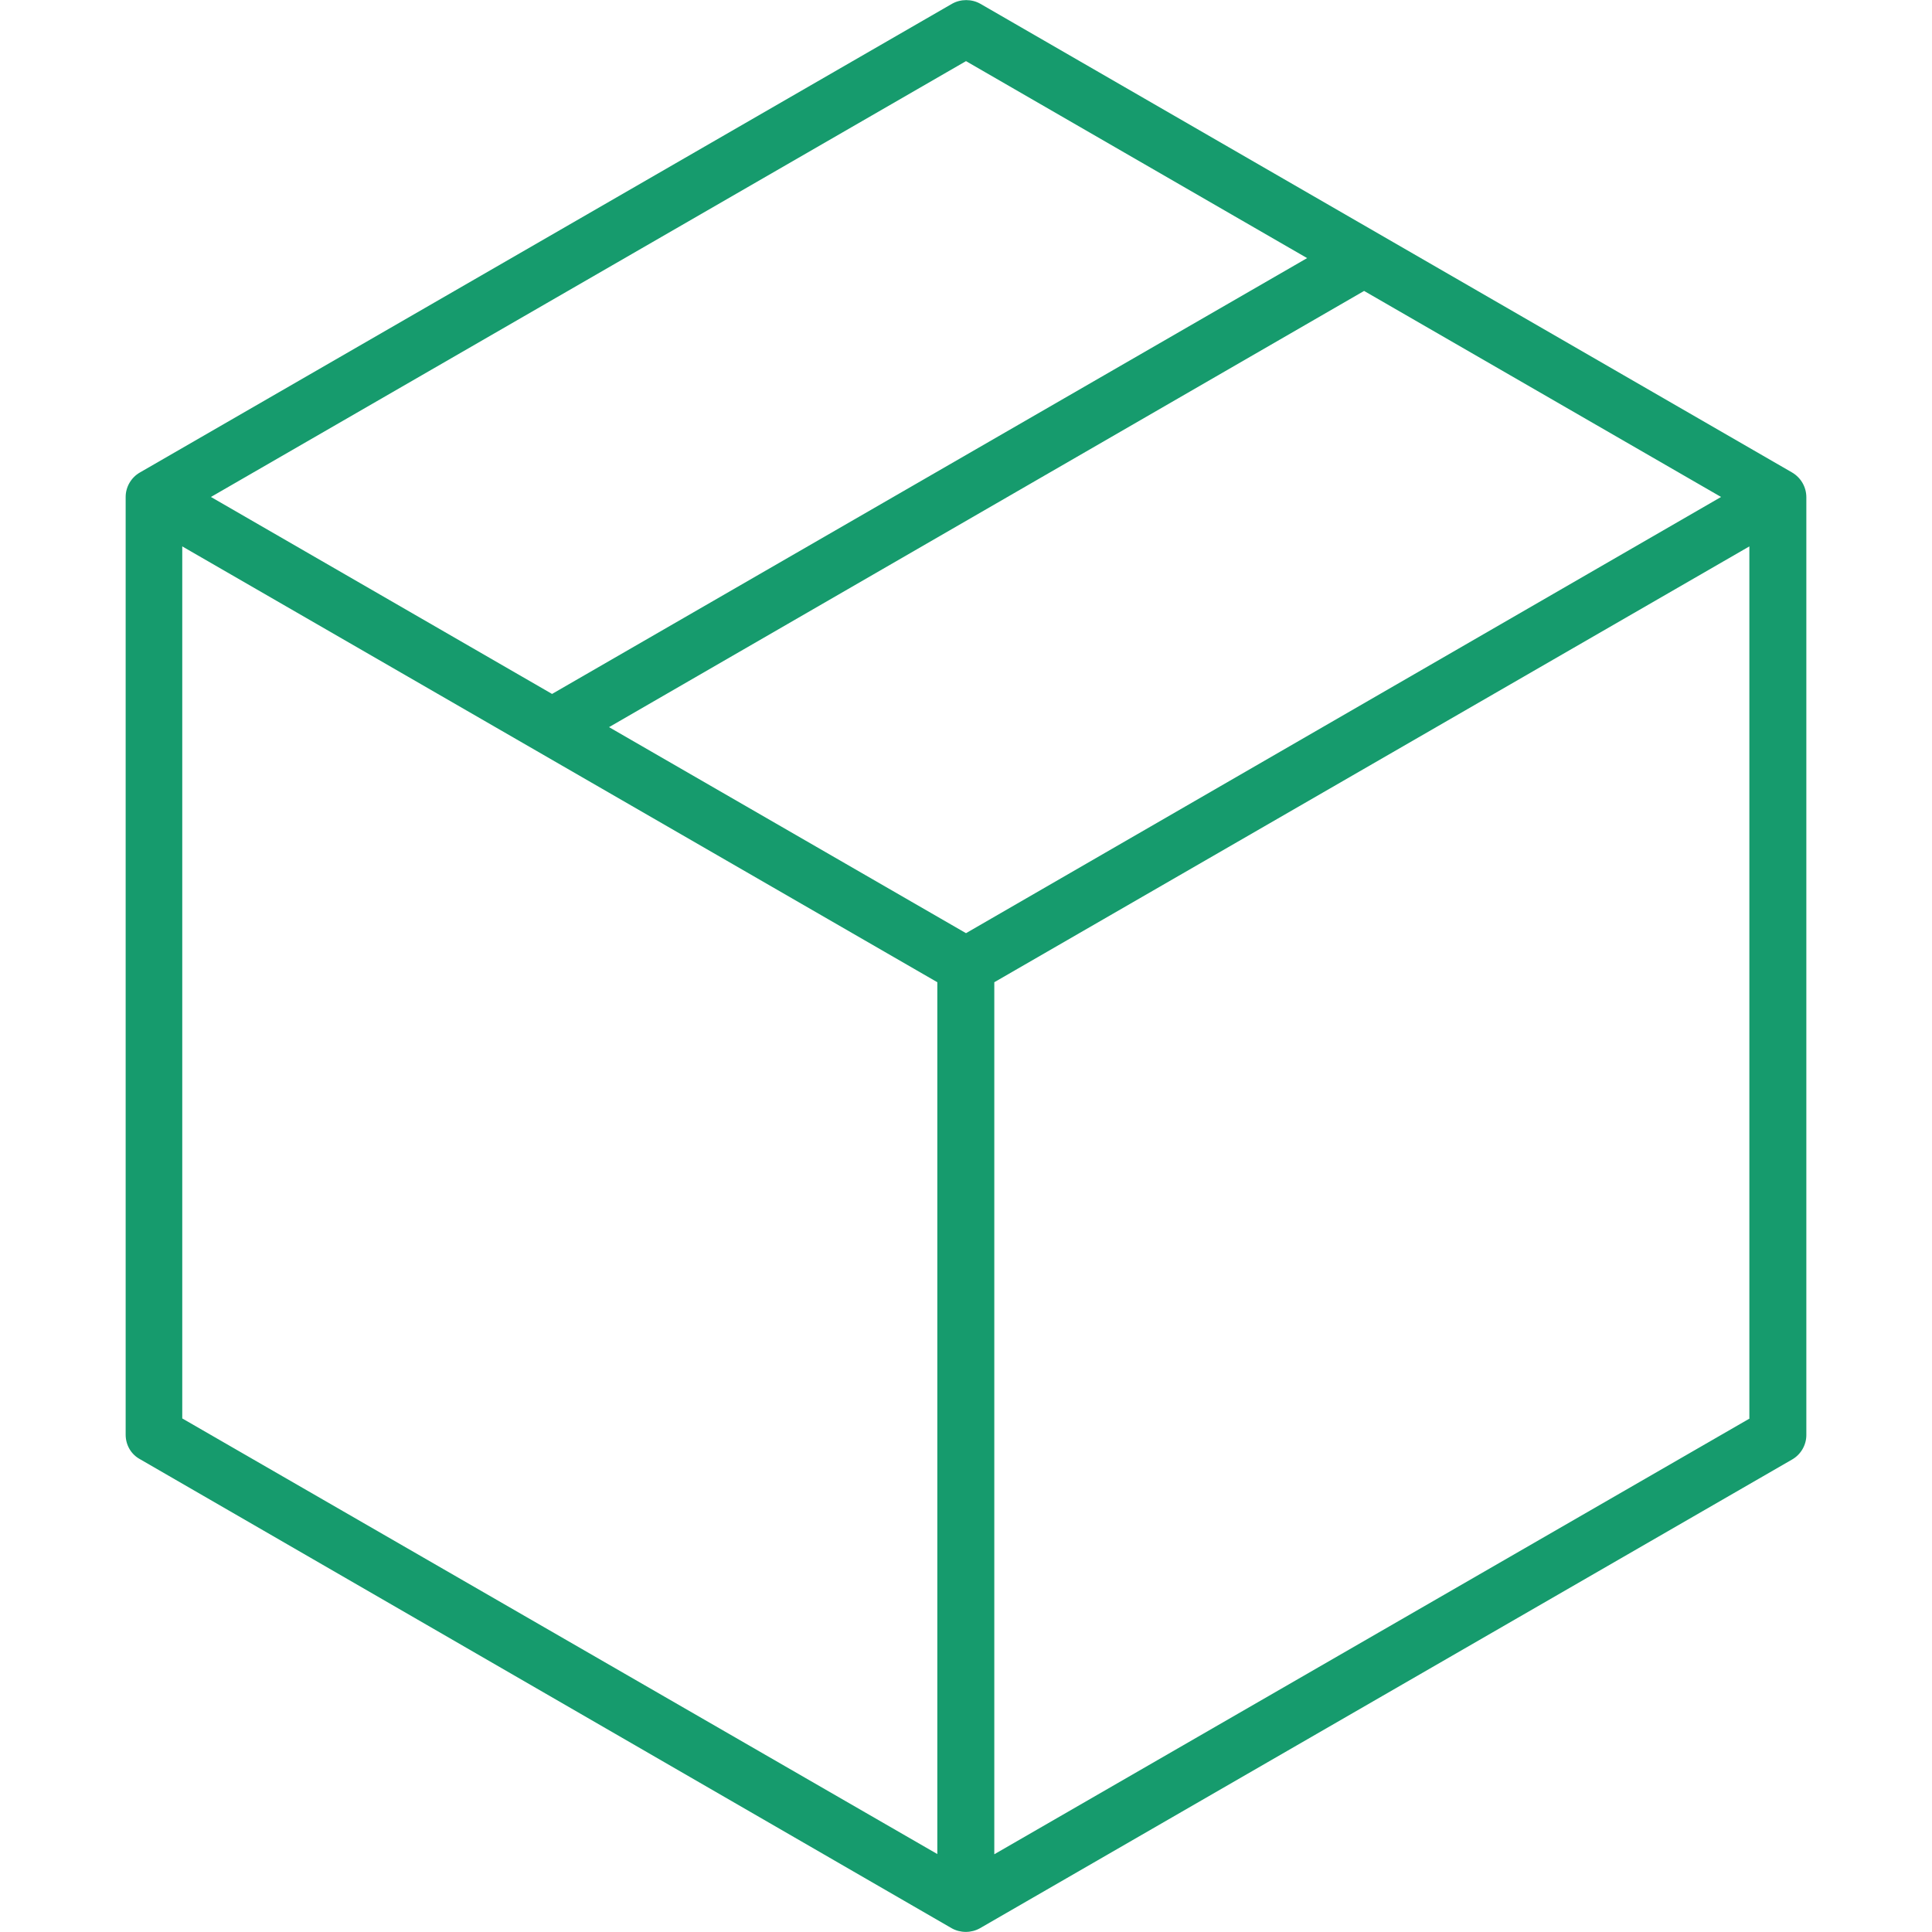 <?xml version="1.0" encoding="utf-8"?>
<!-- Generator: Adobe Illustrator 24.3.0, SVG Export Plug-In . SVG Version: 6.00 Build 0)  -->
<svg version="1.1" id="Layer_1" xmlns="http://www.w3.org/2000/svg" xmlns:xlink="http://www.w3.org/1999/xlink" x="0px" y="0px"
	 viewBox="0 0 512 512" style="enable-background:new 0 0 512 512;" xml:space="preserve">
<style type="text/css">
	.st0{fill:#169B6D;}
</style>
<path class="st0" d="M474.9,125.2L259.8,1c-2.3-1.3-5.2-1.3-7.5,0L37.1,125.2c-2.3,1.3-3.8,3.8-3.8,6.5v248.5c0,2.7,1.4,5.2,3.8,6.5
	L252.2,511c2.3,1.3,5.2,1.3,7.5,0l215.2-124.2c2.3-1.3,3.8-3.8,3.8-6.5V131.8C478.7,129.1,477.3,126.6,474.9,125.2z M256,16.2
	l90.4,52.2L146.3,183.9l-90.4-52.2L256,16.2z M248.5,491.4L48.3,375.9V144.8l200.1,115.5V491.4z M256,247.3l-94.6-54.6L361.5,77.1
	l94.6,54.6L256,247.3z M463.7,375.9L263.5,491.4V260.3l200.1-115.5V375.9z"/>
</svg>
